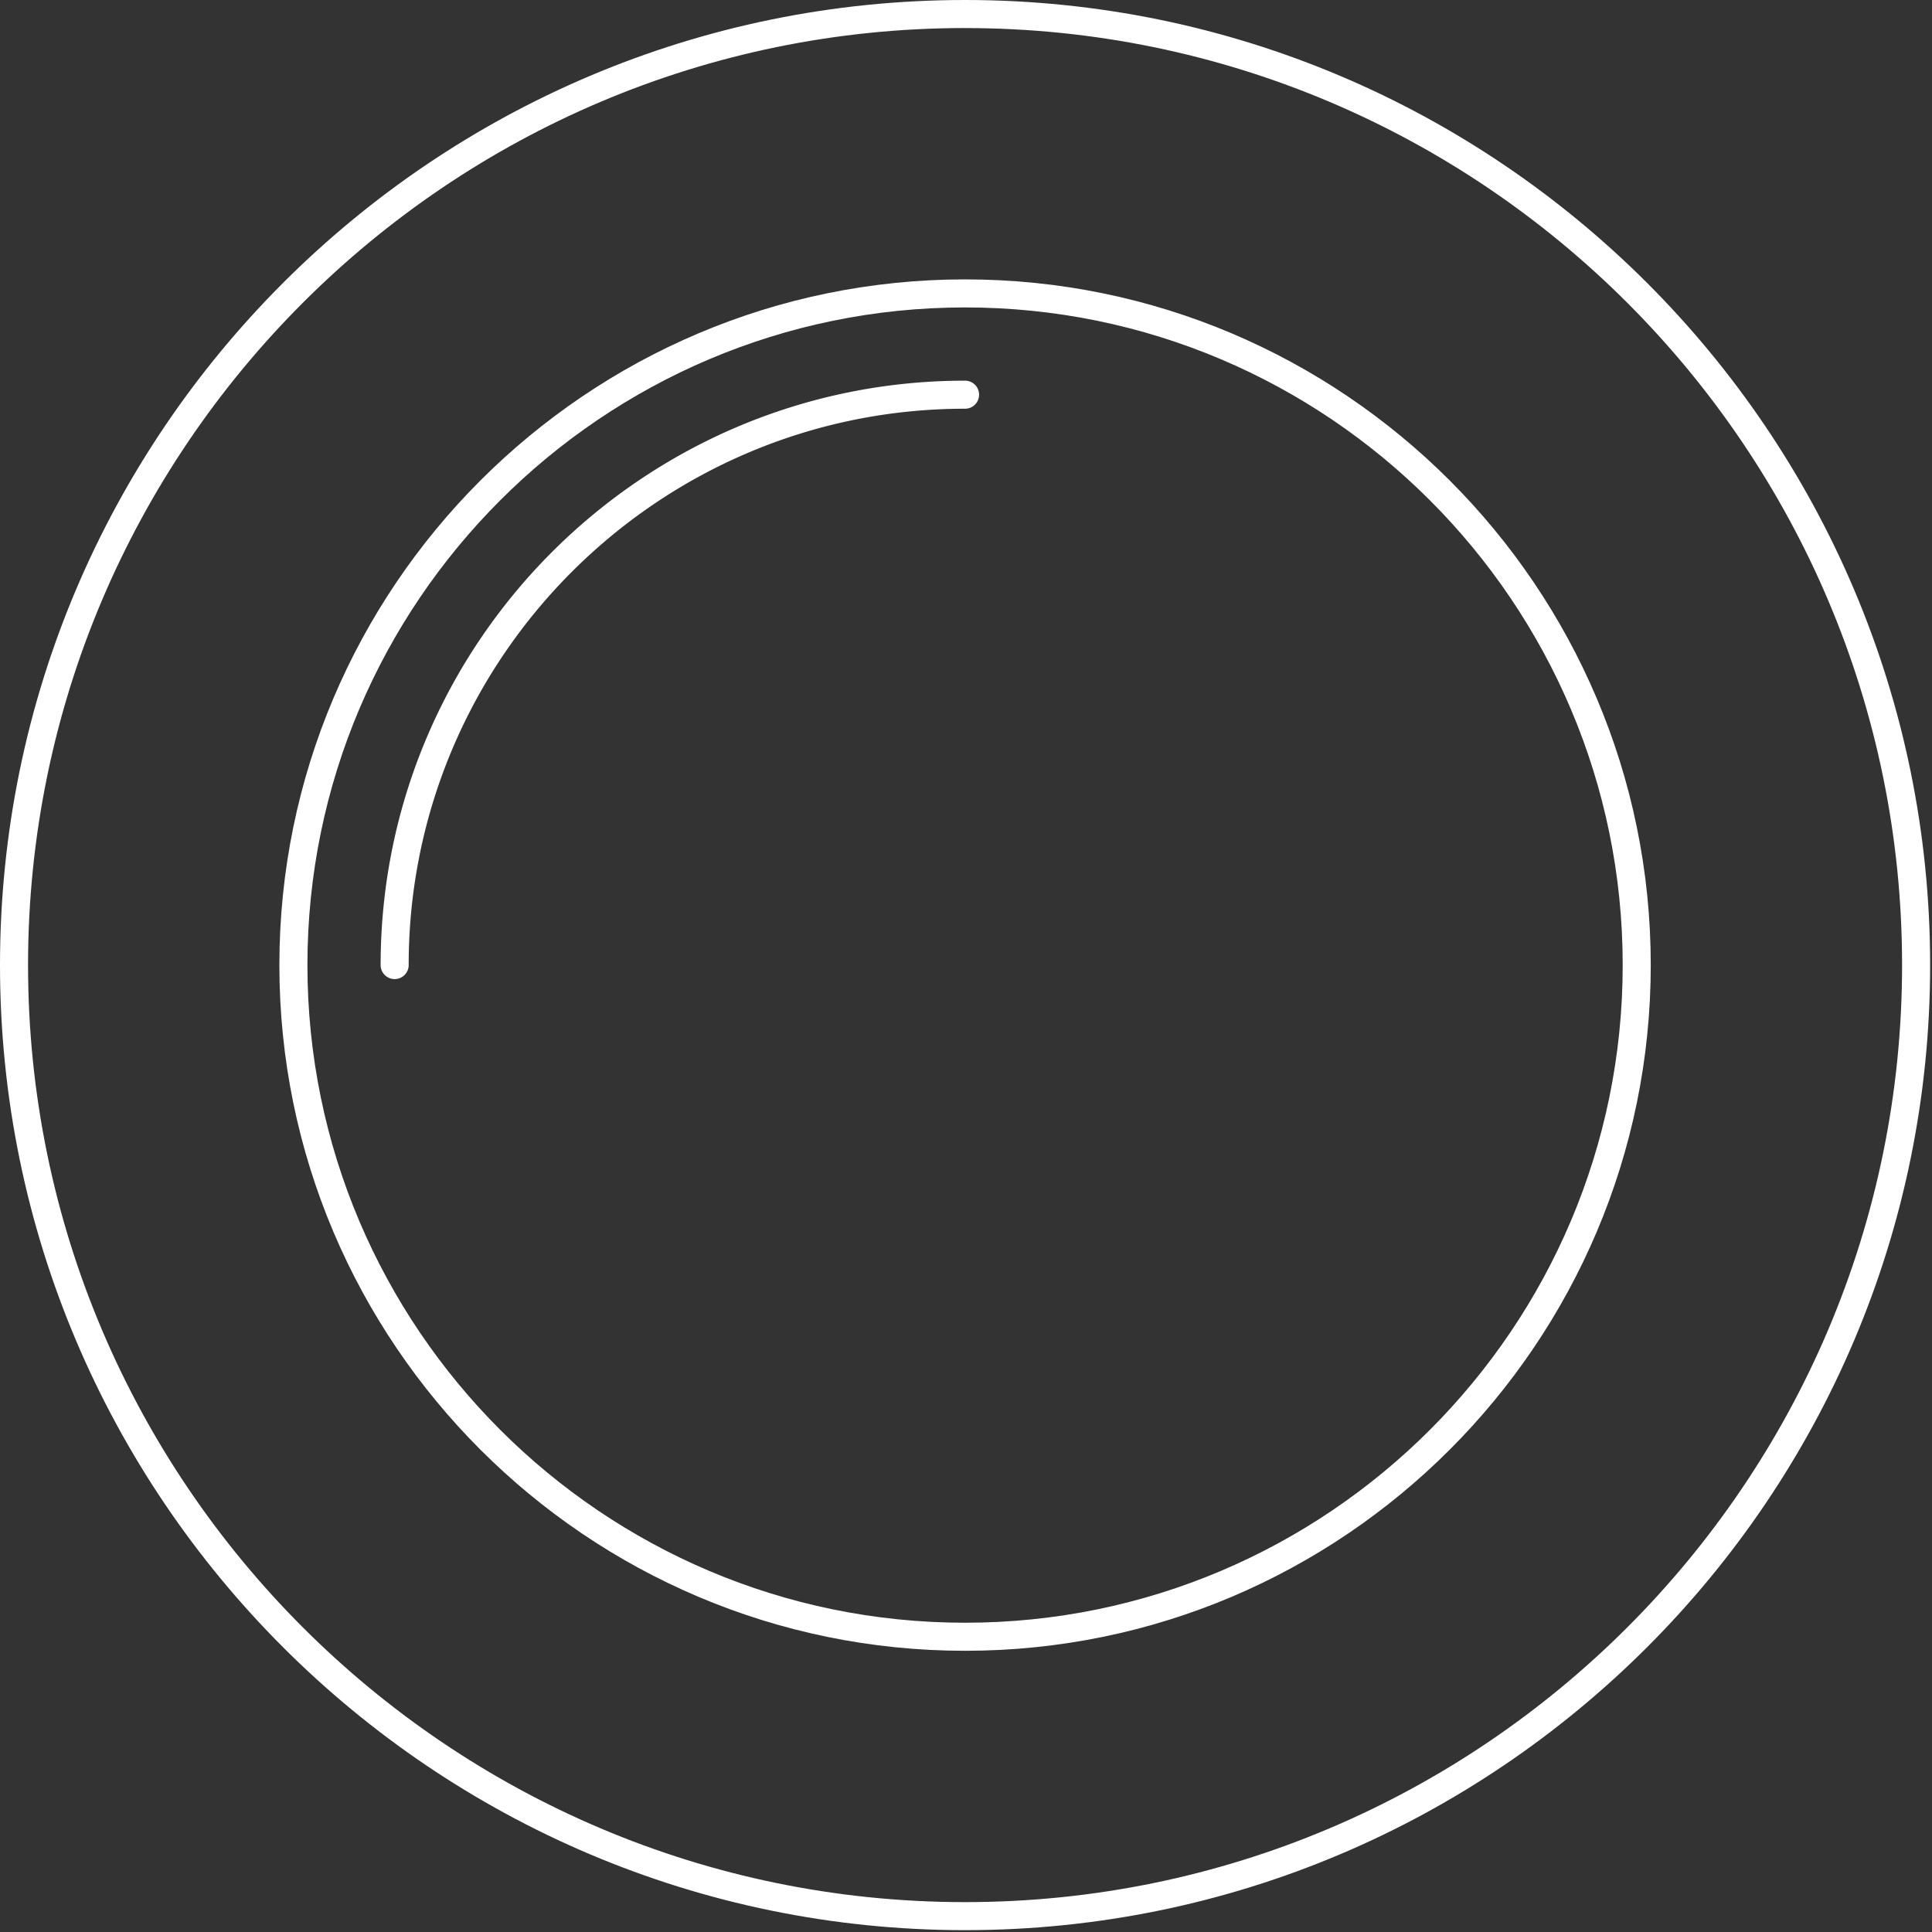 <?xml version="1.0" encoding="UTF-8"?> <svg xmlns="http://www.w3.org/2000/svg" width="217" height="217"><rect width="100%" height="100%" fill="#333333" stroke="none"/><g fill="#FFF" fill-rule="evenodd"><path d="M108.395 3.15C50.363 3.15 3.151 50.364 3.151 108.396c0 58.035 47.212 105.248 105.244 105.248 58.033 0 105.244-47.213 105.244-105.248 0-58.032-47.211-105.244-105.244-105.244m0 213.642C48.626 216.793 0 168.166 0 108.395 0 48.625 48.626 0 108.395 0S216.79 48.626 216.79 108.395c0 59.77-48.626 108.398-108.395 108.398"></path><path d="M108.395 34.53c-40.729 0-73.865 33.136-73.865 73.865 0 40.73 33.136 73.868 73.865 73.868 40.73 0 73.865-33.137 73.865-73.868 0-40.73-33.135-73.865-73.865-73.865m0 150.884c-42.466 0-77.016-34.552-77.016-77.02 0-42.465 34.55-77.014 77.016-77.014 42.466 0 77.016 34.549 77.016 77.015 0 42.467-34.55 77.019-77.016 77.019"></path><path d="M44.326 109.97c-.87 0-1.575-.705-1.575-1.575 0-36.193 29.448-65.639 65.644-65.639a1.575 1.575 0 1 1 0 3.151c-34.46 0-62.493 28.032-62.493 62.488 0 .87-.705 1.575-1.576 1.575"></path></g></svg> 